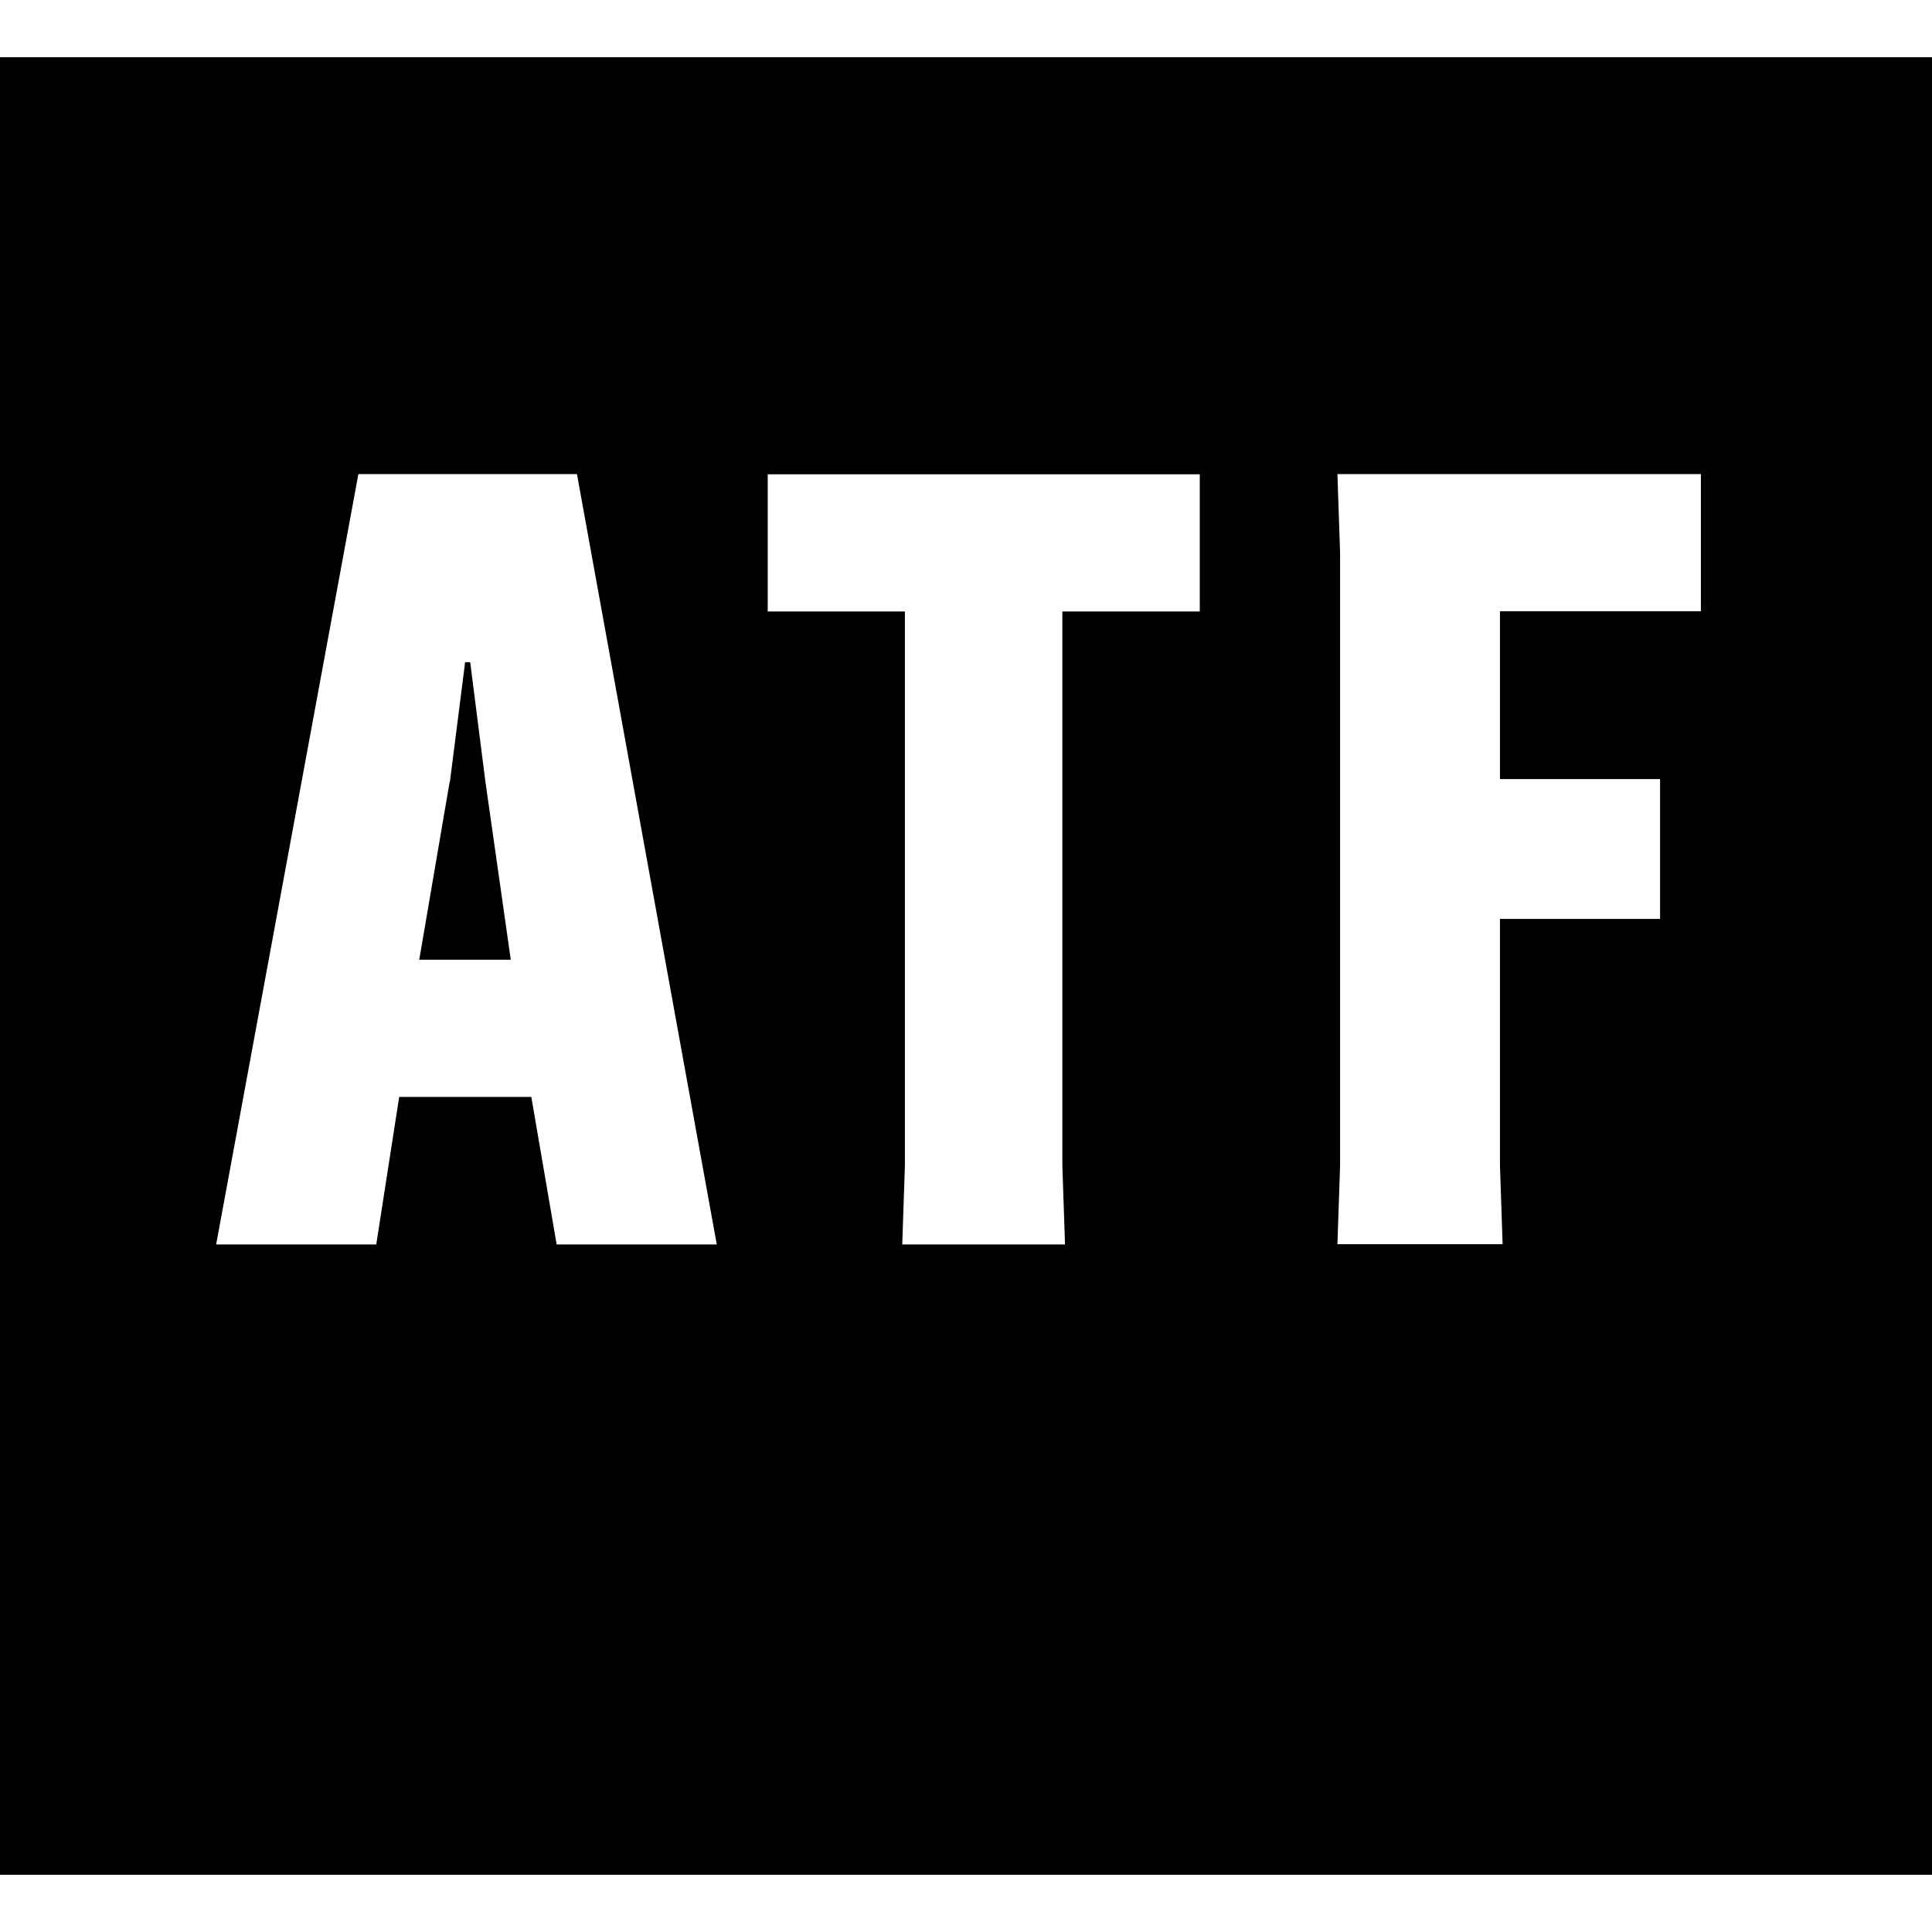 <svg xmlns="http://www.w3.org/2000/svg" viewBox="0 0 800 800"><path d="M0 23.7h800v752.6H0zm165.3 430.5H220l10.5 61.1h66.3l-57.9-319h-90.5l-58.9 319h66.3zm21-130.5 6.3-49.5h2.1l6.3 49.5 10.5 73.7h-37.9l12.6-73.7Zm310.5-70.5v-56.8H317.9v56.8h56.8v229.5l-1.1 32.6H441l-1.1-32.6V253.2h56.8Zm190.6 127.3v-57.9h-66.3v-69.5h83.2v-56.8H553.8l1.1 32.6v253.7l-1.1 32.6h68.4l-1.1-32.6V380.5z"/></svg>